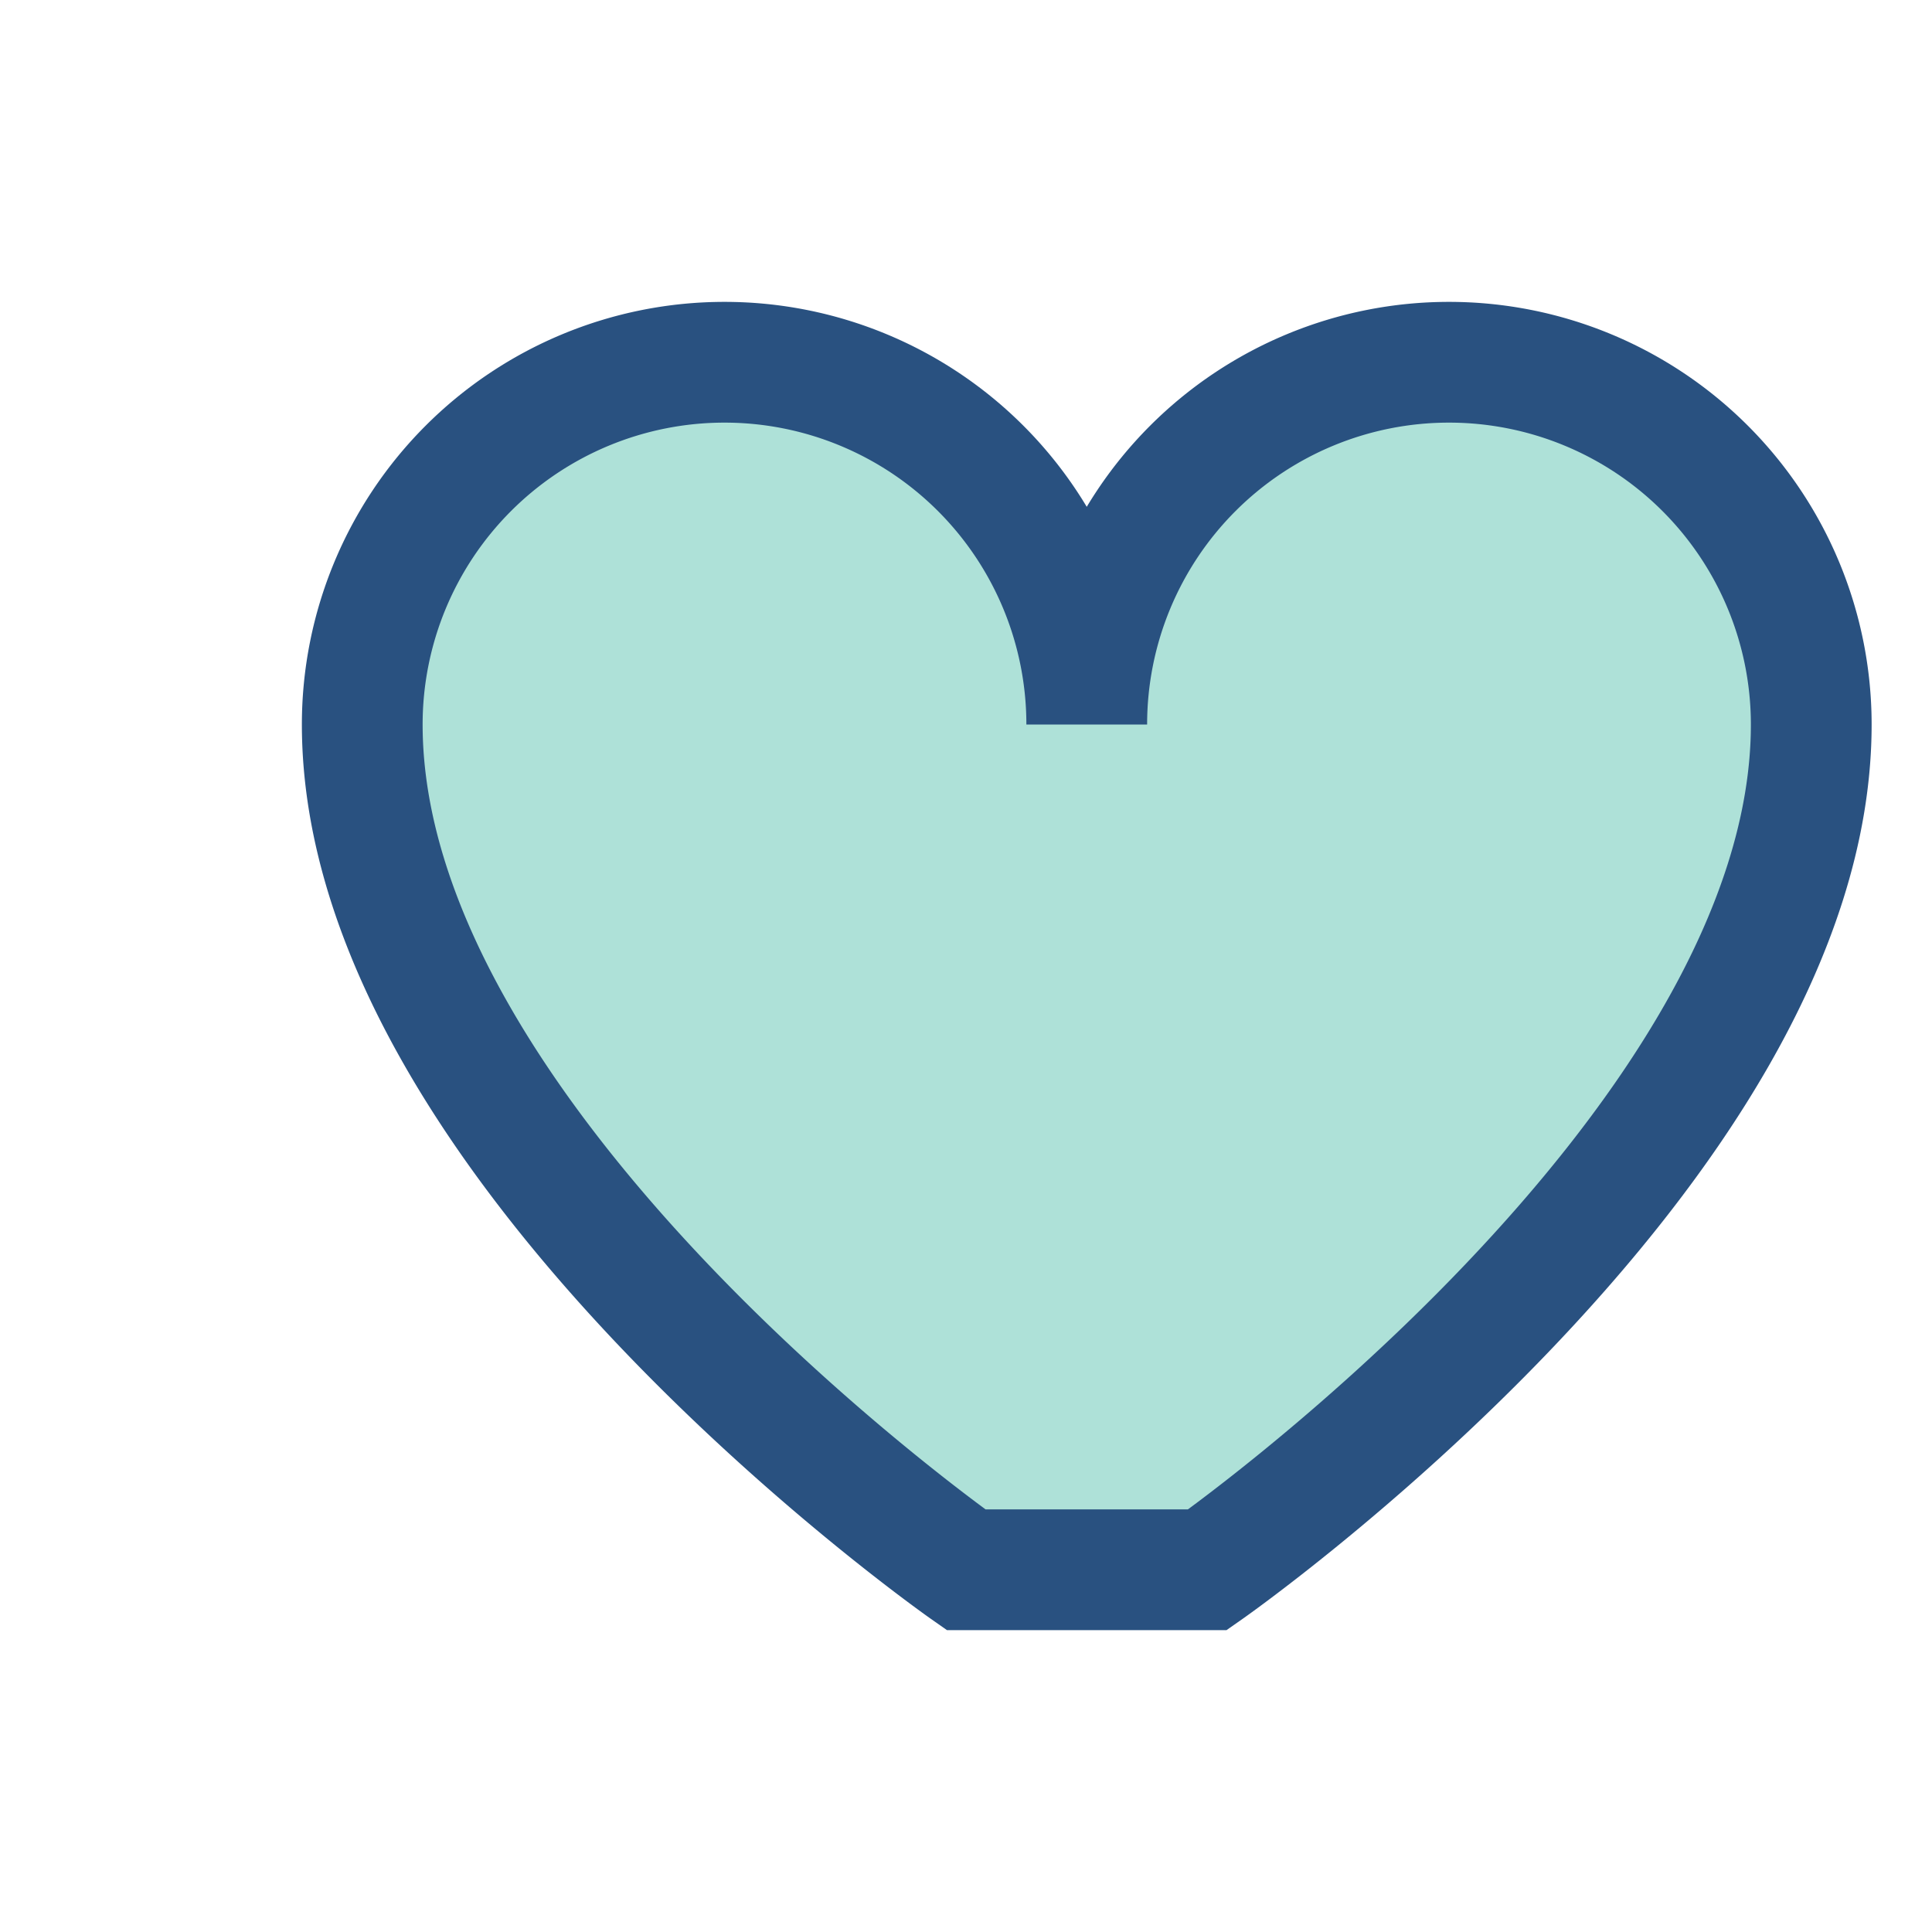 <?xml version="1.0" encoding="UTF-8"?>
<svg xmlns="http://www.w3.org/2000/svg" width="32" height="32" viewBox="0 0 32 32"><path d="M16 26S6 19 6 12a6 6 0 0 1 12 0 6 6 0 0 1 12 0c0 7-10 14-10 14z" fill="#AEE1D8" stroke="#295180" stroke-width="2"/></svg>